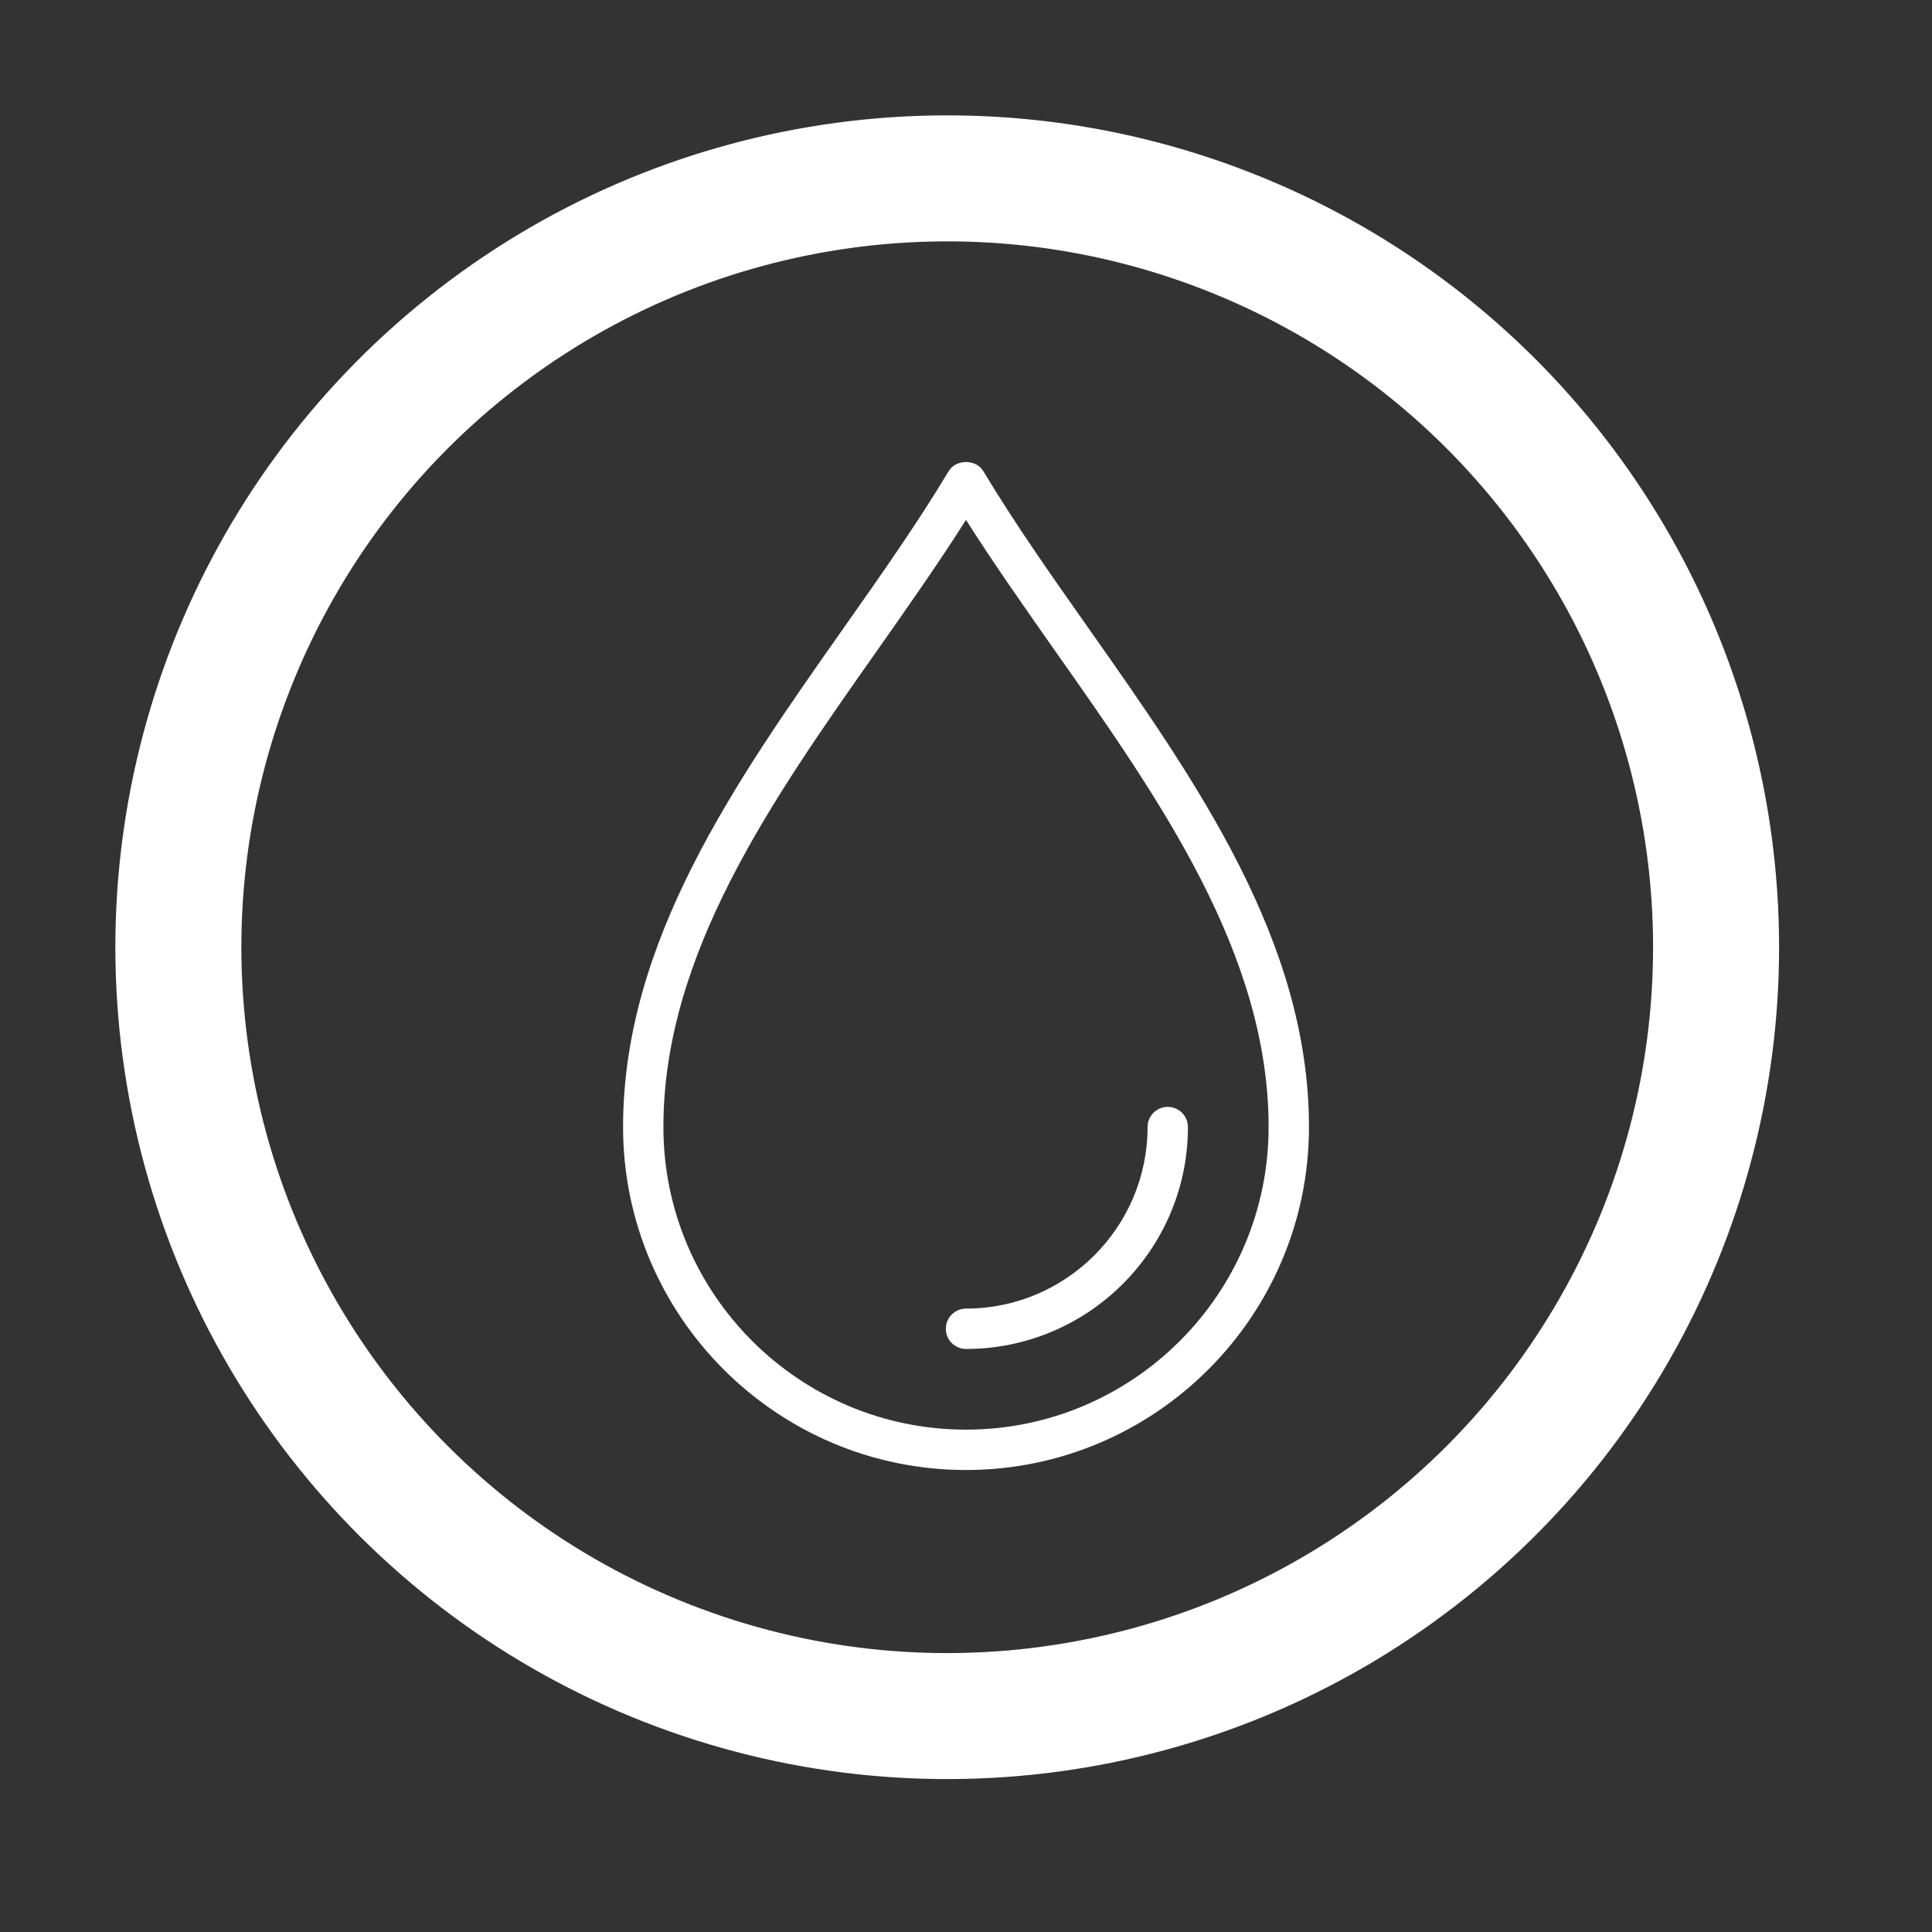 <?xml version="1.0" encoding="UTF-8"?> <svg xmlns="http://www.w3.org/2000/svg" width="46" height="46" viewBox="0 0 46 46" fill="none"><rect x="0" y="0" width="46" height="46" fill="#333333" stroke="none"/><g clip-path="url(#clip0_127_79)"><path d="M27.803 26.354C27.538 26.354 27.323 26.569 27.323 26.834C27.323 29.218 25.383 31.157 23 31.157C22.735 31.157 22.52 31.372 22.52 31.638C22.52 31.903 22.735 32.118 23 32.118C25.913 32.118 28.284 29.748 28.284 26.834C28.284 26.569 28.068 26.354 27.803 26.354Z" fill="white"></path><path d="M25.908 14.945C25.004 13.662 24.151 12.448 23.412 11.217C23.238 10.928 22.762 10.928 22.588 11.217C21.849 12.448 20.996 13.662 20.092 14.945C17.507 18.618 14.835 22.414 14.835 26.834C14.835 31.337 18.497 35 23 35C27.503 35 31.166 31.337 31.166 26.834C31.166 22.414 28.493 18.618 25.908 14.945ZM23 34.039C19.027 34.039 15.795 30.808 15.795 26.834C15.795 22.719 18.378 19.048 20.878 15.498C21.597 14.474 22.338 13.422 23 12.378C23.662 13.422 24.403 14.474 25.122 15.498C27.622 19.048 30.205 22.719 30.205 26.834C30.205 30.808 26.973 34.039 23 34.039Z" fill="white"></path></g><circle cx="22.553" cy="22.553" r="18.306" transform="rotate(-8.63 22.553 22.553)" stroke="white" stroke-width="3"></circle><defs><clipPath id="clip0_127_79"><rect width="24" height="24" fill="white" transform="translate(11 11)"></rect></clipPath></defs></svg> 